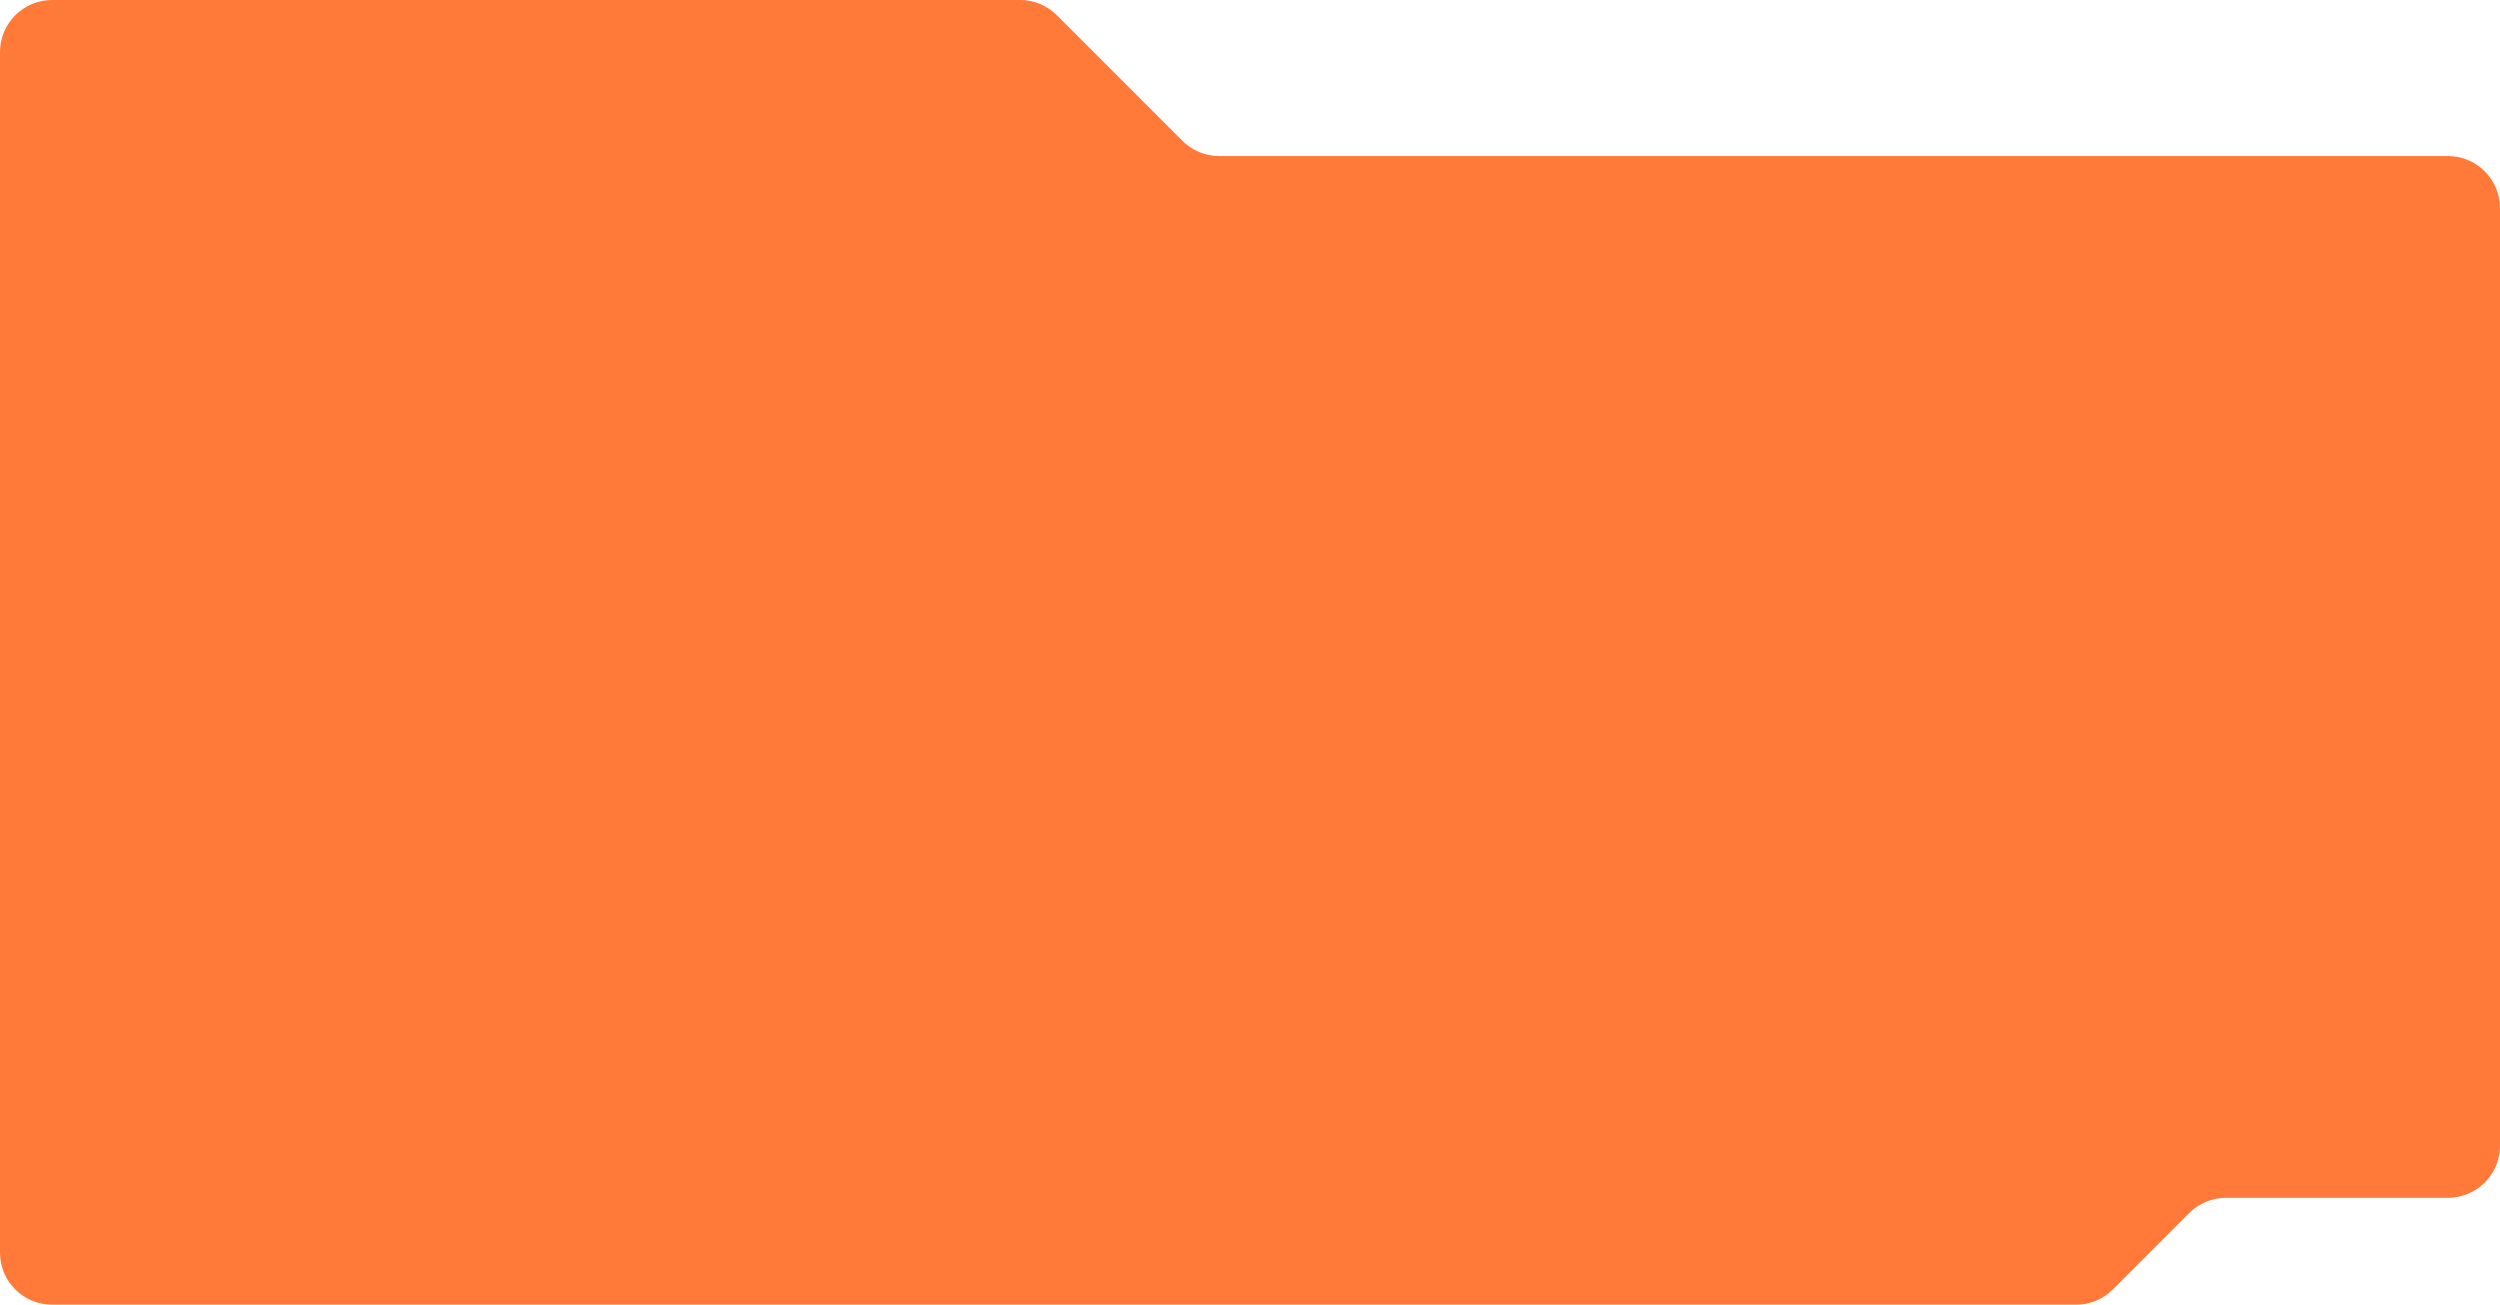 <?xml version="1.0" encoding="UTF-8"?> <svg xmlns="http://www.w3.org/2000/svg" width="960" height="501" viewBox="0 0 960 501" fill="none"> <path d="M454.039 54.066L405.858 5.861C402.107 2.109 397.019 0 391.713 0H20C8.954 0 0 8.954 0 20V481C0 492.046 8.954 501 20 501H797.2C802.506 501 807.595 498.891 811.346 495.139L840.654 465.815C844.405 462.062 849.494 459.954 854.8 459.954H940C951.046 459.954 960 450.999 960 439.954V79.928C960 68.882 951.046 59.928 940 59.928H468.185C462.879 59.928 457.79 57.819 454.039 54.066Z" fill="#FF7939"></path> </svg> 